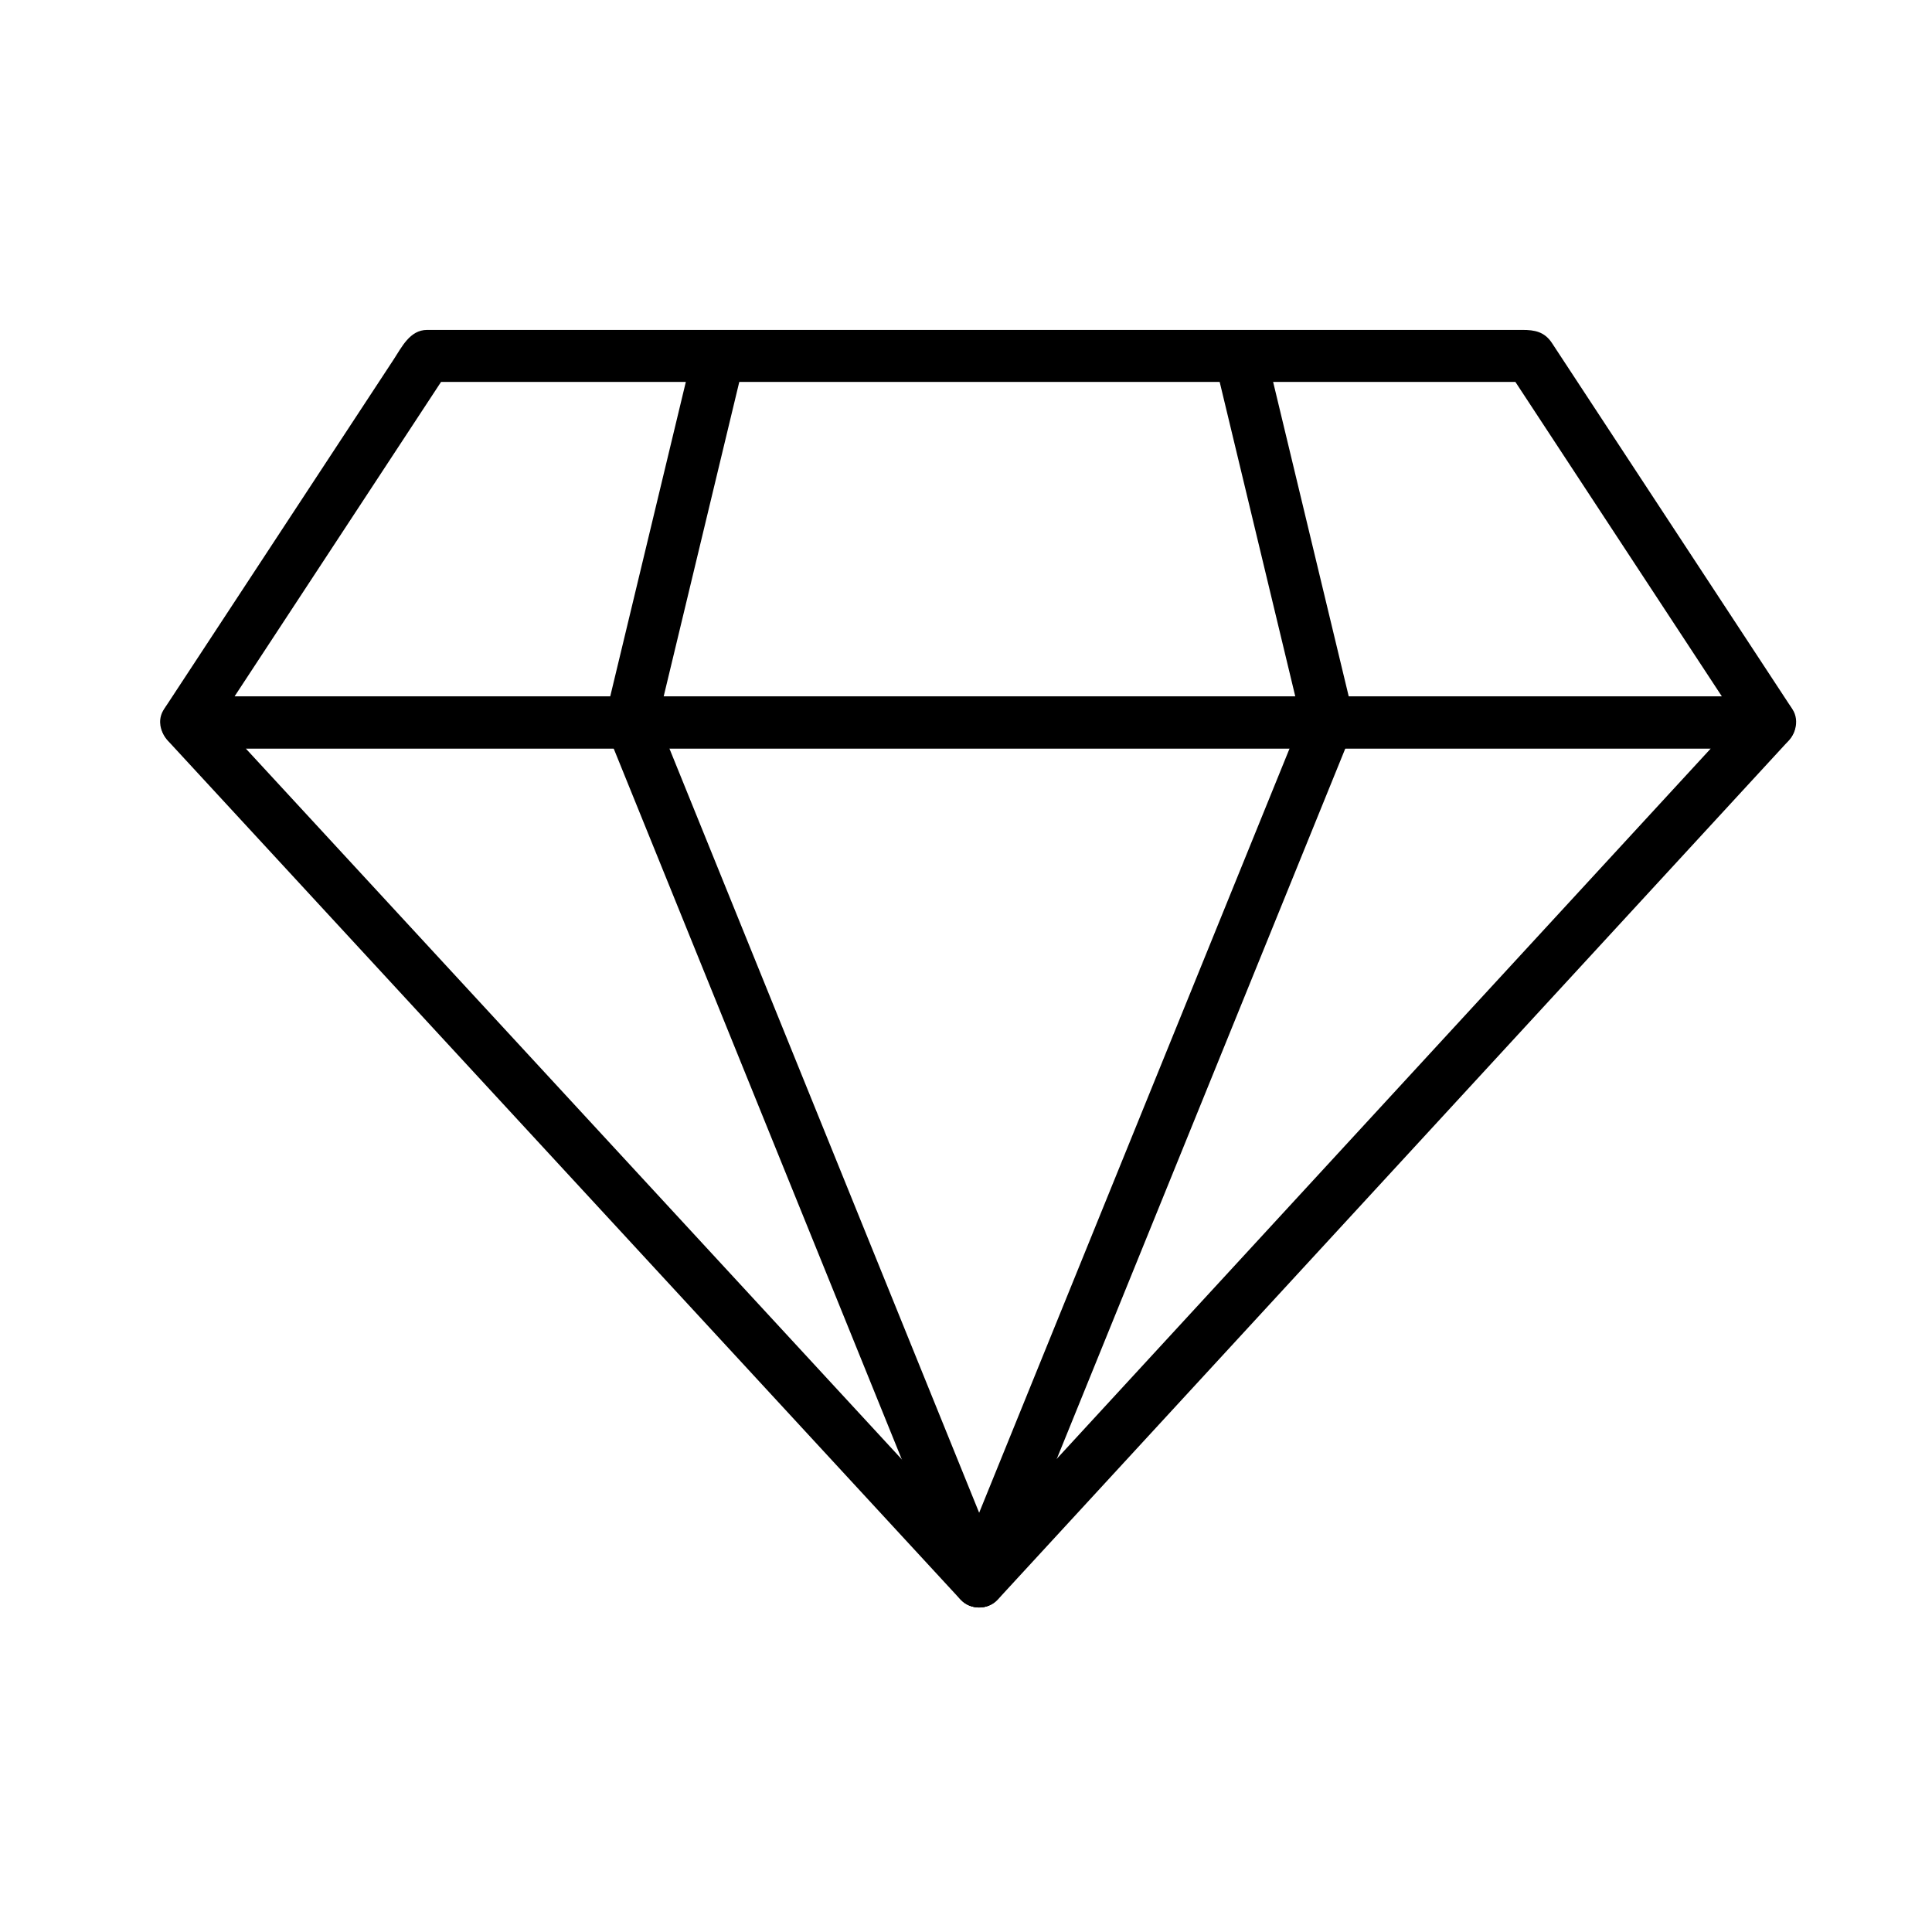 <?xml version="1.0" encoding="UTF-8"?>
<!-- Uploaded to: ICON Repo, www.svgrepo.com, Generator: ICON Repo Mixer Tools -->
<svg fill="#000000" width="800px" height="800px" version="1.1" viewBox="144 144 512 512" xmlns="http://www.w3.org/2000/svg">
 <g>
  <path d="m613.08 328.57h-27.535-69.801-92.855-96.699-81.328-46.75-4.715c1.98 3.453 3.965 6.91 5.949 10.363 12.641-19.25 25.281-38.504 37.922-57.754 8.621-13.129 17.238-26.258 25.859-39.383-1.98 1.137-3.965 2.273-5.949 3.41h37.547 86.215 95.234 64.605 8.52c-1.98-1.137-3.965-2.273-5.949-3.41 12.641 19.254 25.281 38.504 37.922 57.754 8.621 13.129 17.238 26.258 25.859 39.383 2.055 3.133 6.059 4.441 9.426 2.473 3.109-1.824 4.535-6.281 2.473-9.422-12.641-19.254-25.281-38.504-37.922-57.754-7.246-11.039-14.492-22.074-21.742-33.113-1.359-2.07-2.723-4.144-4.082-6.215-1.996-3.043-4.684-3.469-7.785-3.469h-50.754-91.293-92.188-53.434-2.656c-4.555 0-6.715 4.578-8.883 7.883-6.852 10.434-13.703 20.871-20.555 31.305-13.391 20.395-26.781 40.785-40.172 61.18-0.039 0.062-0.082 0.121-0.121 0.184-2.914 4.438 0.934 10.363 5.949 10.363h27.535 69.801 92.855 96.699 81.328 46.75 4.715c3.754 0 6.887-3.133 6.887-6.887 0.004-3.758-3.129-6.891-6.883-6.891z"/>
  <path d="m408.35 558.23c-8.082-8.758-16.164-17.516-24.246-26.273-18.938-20.52-37.871-41.039-56.809-61.555-21.824-23.648-43.648-47.297-65.473-70.941-16.746-18.145-33.492-36.289-50.234-54.434-4.441-4.812-8.879-9.621-13.32-14.434-1.625 3.918-3.246 7.84-4.871 11.758h27.535 69.801 92.855 96.699 81.328 46.75 4.715c-1.625-3.918-3.246-7.84-4.871-11.758-8.078 8.773-16.16 17.551-24.238 26.324-18.922 20.551-37.848 41.102-56.77 61.652-21.793 23.668-43.586 47.34-65.379 71.008-16.691 18.125-33.383 36.254-50.07 54.379-4.379 4.758-8.762 9.516-13.145 14.277-2.543 2.758-2.734 7.004 0 9.742 2.57 2.57 7.199 2.762 9.742 0 8.078-8.773 16.16-17.551 24.238-26.324 18.922-20.551 37.848-41.102 56.77-61.652 21.793-23.668 43.586-47.34 65.379-71.008 16.691-18.125 33.383-36.254 50.07-54.383 4.379-4.758 8.762-9.516 13.145-14.273 4-4.344 1.324-11.758-4.871-11.758h-27.535-69.801-92.855-96.699-81.328-46.75-4.715c-6.188 0-8.879 7.414-4.871 11.758 8.082 8.758 16.164 17.516 24.246 26.273 18.938 20.52 37.871 41.039 56.809 61.555 21.824 23.648 43.648 47.297 65.473 70.941 16.746 18.145 33.492 36.289 50.234 54.434 4.441 4.812 8.879 9.621 13.32 14.434 2.547 2.758 7.168 2.574 9.742 0 2.734-2.734 2.543-6.988 0-9.742z"/>
  <path d="m466.01 240.15c5.644 23.484 11.289 46.969 16.938 70.453 2.129 8.859 4.262 17.723 6.391 26.582 0.879 3.648 4.945 5.781 8.473 4.812 3.707-1.02 5.688-4.824 4.812-8.473-5.644-23.484-11.289-46.969-16.938-70.453-2.129-8.859-4.262-17.723-6.391-26.582-0.879-3.648-4.945-5.781-8.473-4.812-3.707 1.02-5.688 4.824-4.812 8.473z"/>
  <path d="m489.34 333.52c-5.41 13.316-10.816 26.633-16.227 39.949-11.547 28.434-23.094 56.863-34.645 85.297-10.672 26.273-21.344 52.547-32.012 78.816-3.207 7.894-6.414 15.789-9.621 23.688-1.414 3.484 1.512 7.566 4.812 8.473 3.941 1.086 7.062-1.336 8.473-4.812 5.41-13.316 10.816-26.633 16.227-39.949 11.547-28.434 23.098-56.863 34.645-85.297 10.672-26.273 21.344-52.547 32.012-78.816 3.207-7.894 6.414-15.789 9.621-23.688 1.414-3.484-1.512-7.566-4.812-8.473-3.941-1.082-7.062 1.336-8.473 4.812z"/>
  <path d="m327.85 236.49c-5.644 23.484-11.289 46.969-16.938 70.453-2.129 8.859-4.262 17.723-6.391 26.582-0.875 3.648 1.105 7.453 4.812 8.473 3.527 0.973 7.594-1.16 8.473-4.812 5.644-23.484 11.289-46.969 16.938-70.453 2.129-8.859 4.262-17.723 6.391-26.582 0.875-3.648-1.105-7.453-4.812-8.473-3.527-0.969-7.594 1.16-8.473 4.812z"/>
  <path d="m304.53 337.18c5.398 13.316 10.793 26.633 16.191 39.949 11.523 28.434 23.047 56.863 34.57 85.297 10.648 26.273 21.297 52.547 31.945 78.816 3.199 7.894 6.398 15.789 9.602 23.688 1.41 3.477 4.535 5.894 8.473 4.812 3.305-0.91 6.223-4.988 4.812-8.473-5.398-13.316-10.793-26.633-16.191-39.949-11.523-28.434-23.047-56.863-34.57-85.297-10.648-26.273-21.297-52.547-31.945-78.816-3.199-7.894-6.398-15.789-9.602-23.688-1.41-3.477-4.535-5.894-8.473-4.812-3.305 0.906-6.227 4.988-4.812 8.473z"/>
 </g>
</svg>